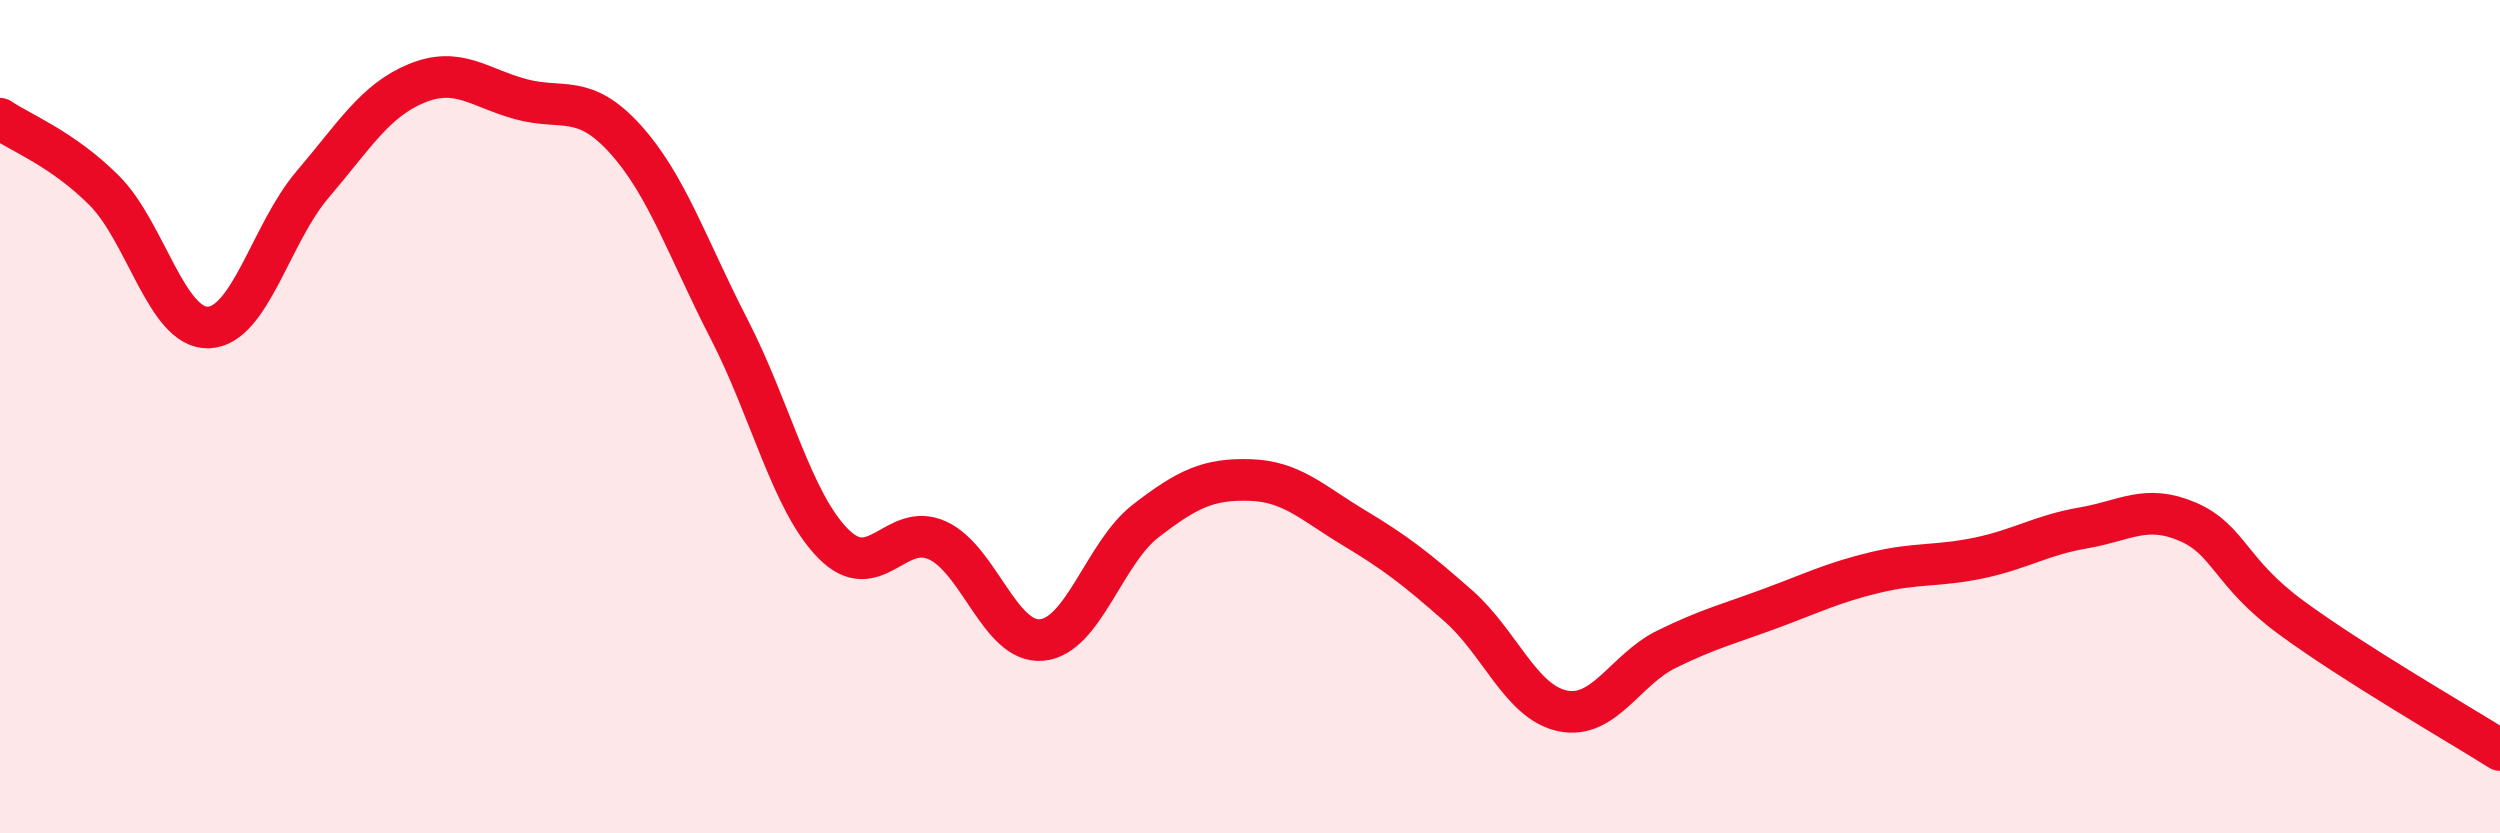 
    <svg width="60" height="20" viewBox="0 0 60 20" xmlns="http://www.w3.org/2000/svg">
      <path
        d="M 0,2.85 C 0.5,3.19 1.5,3.57 2.5,4.57 C 3.5,5.57 4,7.89 5,7.86 C 6,7.83 6.5,5.6 7.5,4.43 C 8.5,3.26 9,2.41 10,2 C 11,1.59 11.5,2.11 12.5,2.38 C 13.5,2.65 14,2.23 15,3.33 C 16,4.43 16.5,5.96 17.5,7.9 C 18.5,9.84 19,12.04 20,13.05 C 21,14.06 21.5,12.51 22.5,12.97 C 23.5,13.43 24,15.45 25,15.36 C 26,15.27 26.5,13.27 27.5,12.5 C 28.5,11.73 29,11.49 30,11.52 C 31,11.55 31.5,12.07 32.5,12.67 C 33.5,13.27 34,13.66 35,14.54 C 36,15.42 36.5,16.85 37.5,17.06 C 38.5,17.27 39,16.07 40,15.58 C 41,15.09 41.5,14.97 42.5,14.6 C 43.5,14.23 44,13.98 45,13.74 C 46,13.5 46.5,13.6 47.5,13.39 C 48.5,13.18 49,12.84 50,12.67 C 51,12.5 51.5,12.09 52.5,12.52 C 53.5,12.95 53.5,13.73 55,14.83 C 56.5,15.93 59,17.37 60,18L60 20L0 20Z"
        fill="#EB0A25"
        opacity="0.1"
        stroke-linecap="round"
        stroke-linejoin="round"
      />
      <path
        d="M 0,2.85 C 0.5,3.19 1.5,3.57 2.5,4.57 C 3.5,5.57 4,7.89 5,7.86 C 6,7.83 6.5,5.6 7.5,4.43 C 8.5,3.26 9,2.41 10,2 C 11,1.59 11.5,2.11 12.5,2.38 C 13.5,2.65 14,2.23 15,3.33 C 16,4.43 16.5,5.96 17.5,7.9 C 18.5,9.84 19,12.04 20,13.05 C 21,14.06 21.5,12.51 22.5,12.97 C 23.5,13.43 24,15.45 25,15.36 C 26,15.27 26.5,13.27 27.5,12.5 C 28.5,11.73 29,11.49 30,11.52 C 31,11.55 31.5,12.07 32.5,12.67 C 33.5,13.27 34,13.66 35,14.54 C 36,15.42 36.5,16.85 37.5,17.06 C 38.5,17.27 39,16.07 40,15.58 C 41,15.09 41.5,14.97 42.5,14.6 C 43.5,14.23 44,13.98 45,13.74 C 46,13.5 46.5,13.6 47.5,13.39 C 48.5,13.18 49,12.84 50,12.67 C 51,12.5 51.5,12.09 52.5,12.52 C 53.5,12.95 53.5,13.73 55,14.83 C 56.5,15.93 59,17.37 60,18"
        stroke="#EB0A25"
        stroke-width="1"
        fill="none"
        stroke-linecap="round"
        stroke-linejoin="round"
      />
    </svg>
  